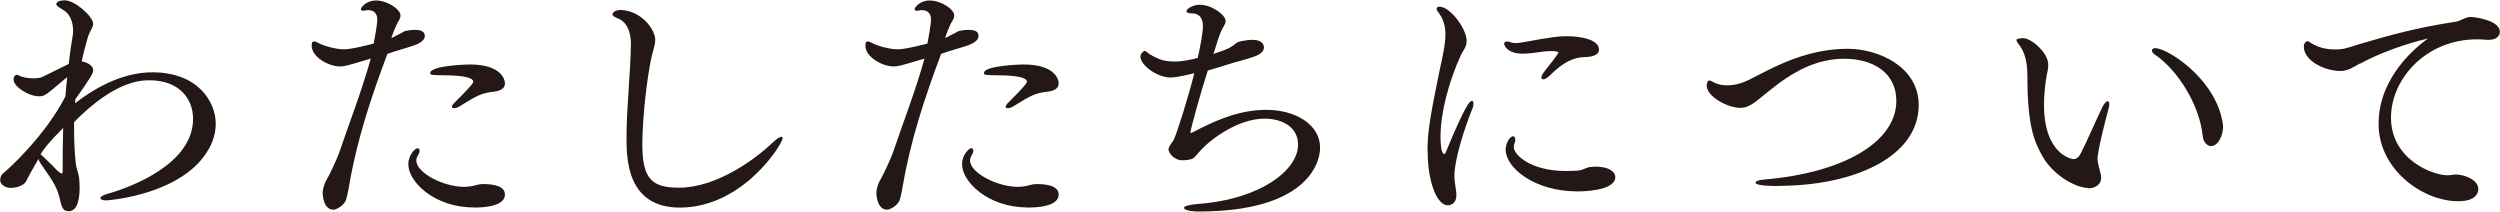 <?xml version="1.0" encoding="UTF-8"?><svg xmlns="http://www.w3.org/2000/svg" viewBox="0 0 153.19 12.97"><defs><style>.d{fill:#231815;}</style></defs><g id="a"/><g id="b"><g id="c"><g><path class="d" d="M4.61,6.32c2.27-1.76,4.02-1.89,4.72-1.89,2.8,0,3.89,1.81,3.89,3.15,0,.5-.13,1.01-.4,1.5-1.54,2.85-6.18,3.2-6.32,3.2-.22,0-.35-.06-.35-.14s.14-.18,.46-.27c1.52-.43,5.22-1.86,5.22-4.58,0-1.3-.91-2.37-2.66-2.37-.53,0-2.13,.02-4.63,2.56v.43c0,.7,.03,1.41,.1,2.1,.03,.3,.18,.61,.21,.91,.02,.21,.03,.4,.03,.58,0,.99-.26,1.44-.66,1.44-.32,0-.42-.14-.54-.7-.19-.75-.29-.93-1.18-2.21-.08-.11-.13-.21-.14-.3-.3,.53-.59,1.02-.75,1.36-.14,.29-.62,.42-.94,.42-.29,0-.43-.11-.45-.13-.1-.06-.16-.14-.19-.24-.02-.03-.02-.08-.02-.11,0-.16,.08-.34,.19-.42,.29-.21,2.62-2.35,3.81-4.71,.03-.38,.06-.77,.11-1.17-.08,.05-.16,.13-.24,.19-1.07,.91-1.15,.98-1.49,.98-.67,0-1.49-.59-1.54-.93,0-.02-.02-.05-.02-.1,0-.19,.13-.29,.19-.29,.1,0,.19,.08,.29,.11,.24,.08,.51,.11,.75,.11,.18,0,.34-.02,.45-.05,.06-.02,.08-.03,1.7-.83,.06-.54,.14-1.12,.24-1.71,.02-.11,.03-.22,.03-.34,0-.58-.24-1.06-.61-1.26-.35-.22-.42-.27-.42-.35C3.46,.03,3.87,.02,3.97,.02c.64,0,1.74,1.01,1.74,1.44,0,.08-.03,.19-.11,.32,0,.02-.21,.4-.24,.59-.14,.48-.26,.94-.35,1.39,.32,.06,.7,.24,.7,.54,0,.18-.13,.43-1.09,1.78l-.02,.24Zm-2.11,3.15q.06,.03,.74,.7c.14,.16,.43,.46,.54,.46,.03,0,.06-.03,.06-.13,0-.82,0-1.7,.03-2.66-.93,.93-1.22,1.34-1.36,1.58l-.02,.03Z"/><path class="d" d="M24.67,1.97c.24-.14,.72-.14,.75-.14,.45,0,.61,.14,.61,.37s-.21,.45-.83,.64c-1.12,.34-1.25,.38-1.46,.46-.96,2.55-1.86,5.23-2.34,8.04-.03,.21-.13,.69-.18,.85-.11,.42-.64,.66-.78,.66-.61,0-.67-.86-.67-1.07,0-.13,.1-.51,.19-.67,.32-.54,.72-1.47,.82-1.74,.62-1.84,1.36-3.71,1.94-5.78-1.6,.48-1.63,.48-1.89,.48-.7,0-1.73-.58-1.73-1.26,0-.1,.02-.21,.03-.22,.03-.03,.08-.05,.11-.05,.08,0,.16,.03,.24,.08,.32,.18,1.06,.4,1.6,.4,.4,0,1.07-.16,1.82-.35,.06-.32,.22-1.2,.22-1.46,0-.56-.43-.59-.56-.59-.05,0-.1,0-.16,.02-.05,0-.08,.02-.13,.02-.11,0-.16-.05-.16-.1,0-.08,.3-.53,.93-.53,.7,0,1.5,.54,1.5,.91,0,.1-.03,.21-.1,.32-.21,.32-.46,1.06-.46,1.07,.08-.03,.18-.08,.26-.13l.42-.21Zm4.35,10.74c-2.4,0-4-1.57-4-2.64,0-.61,.45-.99,.56-.99,.08,0,.13,.06,.13,.16,0,.08-.03,.18-.1,.27-.06,.11-.1,.21-.1,.32,0,.77,1.68,1.62,2.93,1.62,.13,0,.26-.02,.38-.03,.24-.03,.46-.13,.7-.14h.11c.64,0,1.31,.13,1.31,.64,0,.46-.54,.8-1.94,.8Zm1.23-7.09c-.74,.08-1.04,.24-2.11,.91-.1,.06-.22,.1-.32,.1-.08,0-.13-.03-.13-.08,0-.06,.05-.16,.19-.29,.58-.58,1.12-1.12,1.12-1.25,0-.34-1.1-.4-1.94-.4-.64,0-.7-.03-.7-.13,0-.48,2.35-.53,2.42-.53,1.9,0,2.16,.88,2.16,1.17,0,.19-.11,.43-.69,.5Z"/><path class="d" d="M37.75,1.07c-.11-.03-.22-.1-.22-.19s.14-.27,.51-.27c1.31,.05,2.11,1.25,2.11,1.81,0,.38-.18,.78-.29,1.38-.29,1.5-.5,3.73-.5,5.09,0,2.14,.66,2.61,2.24,2.61,2.32,0,4.67-1.74,5.73-2.75,.26-.24,.45-.37,.56-.37,.05,0,.06,.03,.06,.1,0,.34-2.42,4.24-6.29,4.24-3.25,0-3.27-2.99-3.27-4.31,0-1.74,.24-3.92,.27-5.68,0-1.17-.53-1.54-.93-1.65Z"/><path class="d" d="M58.6,1.97c.24-.14,.72-.14,.75-.14,.45,0,.61,.14,.61,.37s-.21,.45-.83,.64c-1.12,.34-1.25,.38-1.46,.46-.96,2.55-1.86,5.23-2.34,8.04-.03,.21-.13,.69-.18,.85-.11,.42-.64,.66-.78,.66-.61,0-.67-.86-.67-1.07,0-.13,.1-.51,.19-.67,.32-.54,.72-1.47,.82-1.74,.62-1.84,1.36-3.71,1.94-5.78-1.6,.48-1.63,.48-1.89,.48-.7,0-1.73-.58-1.73-1.26,0-.1,.02-.21,.03-.22,.03-.03,.08-.05,.11-.05,.08,0,.16,.03,.24,.08,.32,.18,1.06,.4,1.6,.4,.4,0,1.07-.16,1.82-.35,.06-.32,.22-1.2,.22-1.46,0-.56-.43-.59-.56-.59-.05,0-.1,0-.16,.02-.05,0-.08,.02-.13,.02-.11,0-.16-.05-.16-.1,0-.08,.3-.53,.93-.53,.7,0,1.5,.54,1.5,.91,0,.1-.03,.21-.1,.32-.21,.32-.46,1.06-.46,1.07,.08-.03,.18-.08,.26-.13l.42-.21Zm4.35,10.74c-2.4,0-4-1.57-4-2.64,0-.61,.45-.99,.56-.99,.08,0,.13,.06,.13,.16,0,.08-.03,.18-.1,.27-.06,.11-.1,.21-.1,.32,0,.77,1.68,1.62,2.93,1.62,.13,0,.26-.02,.38-.03,.24-.03,.46-.13,.7-.14h.11c.64,0,1.31,.13,1.31,.64,0,.46-.54,.8-1.94,.8Zm1.23-7.09c-.74,.08-1.04,.24-2.11,.91-.1,.06-.22,.1-.32,.1-.08,0-.13-.03-.13-.08,0-.06,.05-.16,.19-.29,.58-.58,1.12-1.12,1.12-1.25,0-.34-1.1-.4-1.94-.4-.64,0-.7-.03-.7-.13,0-.48,2.35-.53,2.42-.53,1.9,0,2.16,.88,2.16,1.17,0,.19-.11,.43-.69,.5Z"/><path class="d" d="M74.34,3.31c.38-.13,.8-.27,.98-.37,.35-.19,.35-.27,.56-.37,.05-.02,.5-.13,.88-.13,.61,0,.69,.34,.69,.46,0,.24-.21,.43-.58,.56-.61,.22-1.22,.35-1.6,.48-.42,.13-.82,.26-1.26,.38-.43,1.31-1.07,3.65-1.07,3.81,0,.02,.02,.02,.02,.02,.03,0,.06-.02,.1-.03,1.22-.64,2.77-1.39,4.53-1.39s3.3,.88,3.3,2.32c0,1.04-.94,3.91-7.44,3.91-.56,0-.9-.11-.9-.22,0-.1,.26-.19,.83-.24,3.92-.29,6.16-2.11,6.16-3.63,0-1.1-.98-1.6-2.06-1.6-1.55,0-3.19,1.17-3.89,1.92-.13,.13-.27,.32-.4,.45-.14,.14-.45,.18-.74,.18-.53,0-.85-.48-.85-.66s.22-.42,.32-.59c.19-.38,.91-2.66,1.26-4.08-.13,.03-1.06,.26-1.44,.26-.86,0-1.86-.77-1.86-1.28,0-.19,.19-.35,.26-.35,.08,0,.18,.11,.29,.19,.58,.35,.94,.46,1.55,.46,.51,0,1.07-.13,1.41-.22,.18-.8,.32-1.55,.32-1.98,0-.13-.02-.75-.67-.75-.22,0-.34-.05-.34-.13,0-.16,.42-.4,.82-.4,.72,0,1.58,.62,1.58,.99,0,.1-.03,.18-.08,.27-.08,.13-.18,.32-.24,.46-.05,.14-.11,.3-.16,.46l-.27,.85Z"/><path class="d" d="M87.47,9.24c0-1.17,.19-2.24,.75-4.96,.18-.82,.35-1.57,.35-2.18,0-.46-.11-.94-.46-1.38-.05-.06-.08-.13-.08-.18,0-.08,.06-.13,.18-.13,.64,0,1.66,1.34,1.66,2.1,0,.37-.22,.59-.35,.86-.77,1.68-1.25,3.59-1.25,4.98,0,.19,0,1.09,.24,1.09,.02,0,.05-.02,.06-.06,1.23-2.98,1.5-3.2,1.62-3.2,.06,0,.1,.05,.1,.16,0,.1-.02,.21-.08,.35-.5,1.23-1.09,3.11-1.09,4.08,0,.29,.06,.59,.1,.91,.02,.1,.02,.18,.02,.26,0,.61-.43,.64-.54,.64-.59,0-1.22-1.28-1.22-3.35Zm10.07-5.79c-.18,.05-.54,.05-.62,.06-.85,.08-1.5,.67-1.98,1.14-.14,.14-.29,.21-.38,.21-.06,0-.11-.03-.11-.11s.06-.21,.19-.38c.11-.13,.85-1.07,.85-1.14s-.19-.1-.42-.1c-.37,0-.69,.06-1.09,.11-.22,.03-.45,.05-.67,.05-.9,0-1.14-.46-1.14-.61,0-.08,.05-.14,.18-.14,.05,0,.13,.02,.22,.05,.08,.03,.18,.05,.29,.05,.14,0,.29-.02,.46-.05,1.87-.34,2.18-.37,2.71-.37,.1,0,1.95,0,1.95,.83,0,.26-.27,.35-.43,.4Zm-.86,8.28c-2.72,0-4.42-1.49-4.42-2.55,0-.45,.29-.83,.45-.83,.1,0,.14,.1,.14,.22,0,.05,0,.11-.03,.18-.05,.1-.06,.19-.06,.29,0,.38,.93,1.44,3.23,1.44,.26,0,.51-.02,.74-.03,.27-.03,.5-.21,.75-.22,.1,0,.19-.02,.27-.02,.85,0,1.23,.32,1.23,.64,0,.88-2.16,.88-2.3,.88Z"/><path class="d" d="M108.95,11.4c-.46,0-1.38-.02-1.38-.21,0-.08,.18-.16,.53-.19,4.83-.4,8.1-2.29,8.1-4.82,0-1.7-1.39-2.58-3.2-2.58-1.65,0-2.99,.77-3.95,1.47-.46,.34-.91,.72-1.38,1.09-.3,.22-.59,.45-1.04,.45-.77,0-2.05-.7-2.05-1.36,0-.08,.05-.32,.14-.32,.08,0,.19,.06,.34,.14,.21,.1,.46,.16,.77,.16,.4,0,.85-.1,1.3-.32,.59-.29,1.17-.61,1.81-.9,1.18-.54,2.62-1.02,4.29-1.02,1.87,0,4.34,1.1,4.34,3.44,0,3.23-4.05,4.96-8.61,4.96Z"/><path class="d" d="M127.97,11.52c-.75,0-2.13-.75-2.8-1.92-.56-.96-.94-2-.94-4.96,0-.8-.16-1.47-.51-1.9-.11-.14-.16-.22-.16-.29,0-.11,.43-.11,.43-.11,.45,0,1.52,.86,1.52,1.63,0,.22-.05,.45-.1,.67-.1,.59-.16,1.18-.16,1.78,0,3.12,1.78,3.33,1.79,3.33,.22,0,.35-.14,.46-.35,.4-.78,.91-1.98,1.33-2.85,.11-.22,.24-.35,.32-.35,.05,0,.1,.06,.1,.18,0,.08-.02,.18-.05,.29-.08,.3-.67,2.51-.67,3.06,0,.05,0,.24,.19,.91,.02,.08,.03,.16,.03,.24,0,.54-.51,.66-.78,.66Zm7.09-2.87c-.08-.13-.1-.45-.14-.69-.27-1.63-1.44-3.63-2.87-4.61-.13-.08-.19-.18-.19-.26s.08-.14,.21-.14c.7,0,3.43,1.7,4.05,4.21,.06,.24,.1,.43,.1,.64,0,.42-.26,1.15-.74,1.15-.14,0-.29-.08-.42-.3Z"/><path class="d" d="M144.61,3.89c-.43,.24-.74,.46-1.2,.46-.94,0-2.24-.61-2.24-1.49,0-.29,.21-.34,.21-.34,.1,0,.21,.13,.45,.24,.43,.21,.86,.27,1.23,.27,.13,0,.26,0,.37-.02,.37-.03,.8-.21,1.26-.34,1.82-.53,3.3-.96,5.79-1.34,.3-.05,.53-.26,.86-.29h.06c.29,0,1.78,.22,1.78,.9,0,.27-.22,.5-.67,.5h-.13c-.21-.02-.4-.03-.59-.03-3.19,0-5.28,2.48-5.28,4.79,0,2.58,2.56,3.54,3.46,3.54,.19,0,.32-.03,.48-.05h.03c.46,0,1.38,.29,1.38,.9,0,.22-.13,.74-1.23,.74-2.18,0-4.88-1.94-4.88-4.74,0-2.95,2.45-4.82,3.03-5.23-.27,.06-2.32,.54-4.16,1.54Z"/></g></g></g></svg>